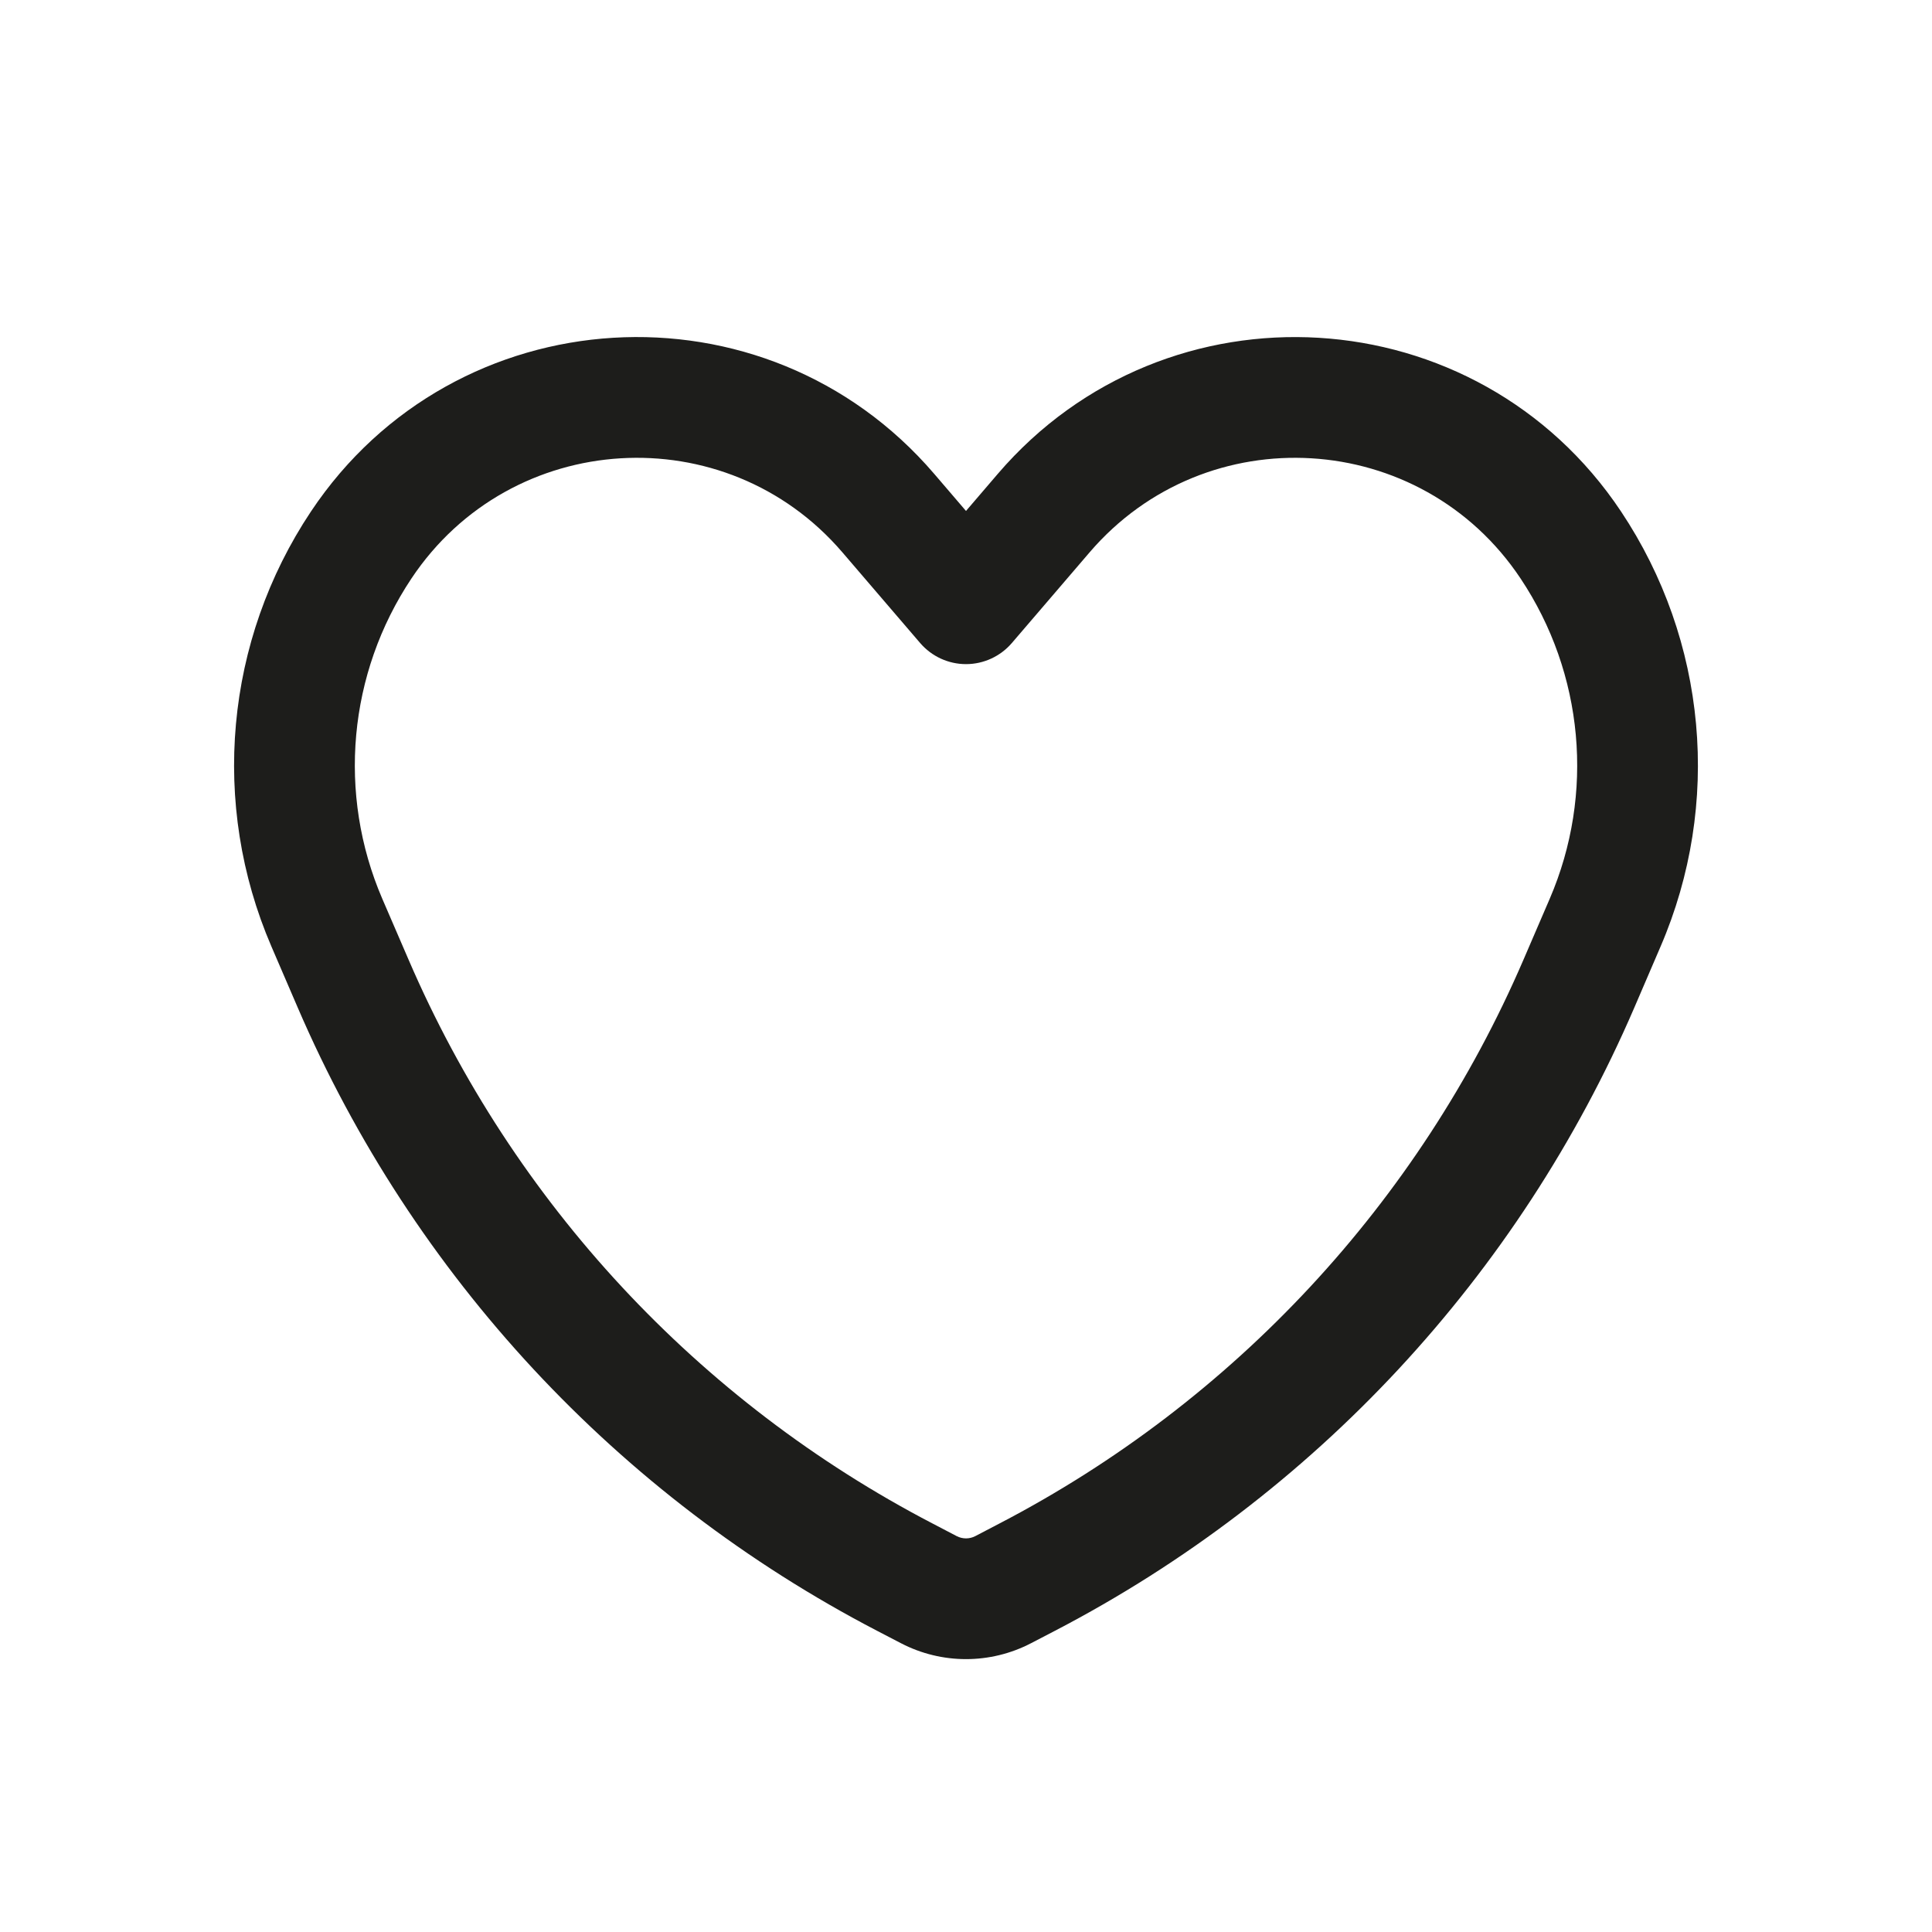 <svg width="32" height="32" viewBox="0 0 32 32" fill="none" xmlns="http://www.w3.org/2000/svg">
<path fill-rule="evenodd" clip-rule="evenodd" d="M5.151 8.471C7.535 4.895 12.675 4.584 15.473 7.848L16 8.463L16.527 7.848C19.325 4.585 24.465 4.895 26.849 8.471C28.274 10.608 28.52 13.32 27.504 15.678L27.07 16.688C25.156 21.13 21.768 24.776 17.477 27.009L17.077 27.217C16.402 27.568 15.598 27.568 14.923 27.217L14.523 27.009C10.232 24.776 6.844 21.13 4.931 16.688L4.496 15.678C3.48 13.32 3.726 10.608 5.151 8.471ZM13.954 9.15C12.019 6.892 8.464 7.107 6.815 9.581C5.766 11.154 5.585 13.151 6.332 14.887L6.768 15.897C8.499 19.916 11.564 23.214 15.446 25.234L15.846 25.443C15.943 25.493 16.058 25.493 16.154 25.443L16.554 25.234C20.436 23.214 23.502 19.916 25.233 15.897L25.668 14.887C26.416 13.151 26.234 11.154 25.185 9.581C23.536 7.107 19.981 6.892 18.046 9.15L16.759 10.651C16.569 10.872 16.292 11 16 11C15.708 11 15.431 10.872 15.241 10.651L13.954 9.15Z" fill="#1D1D1B"/>
</svg>
